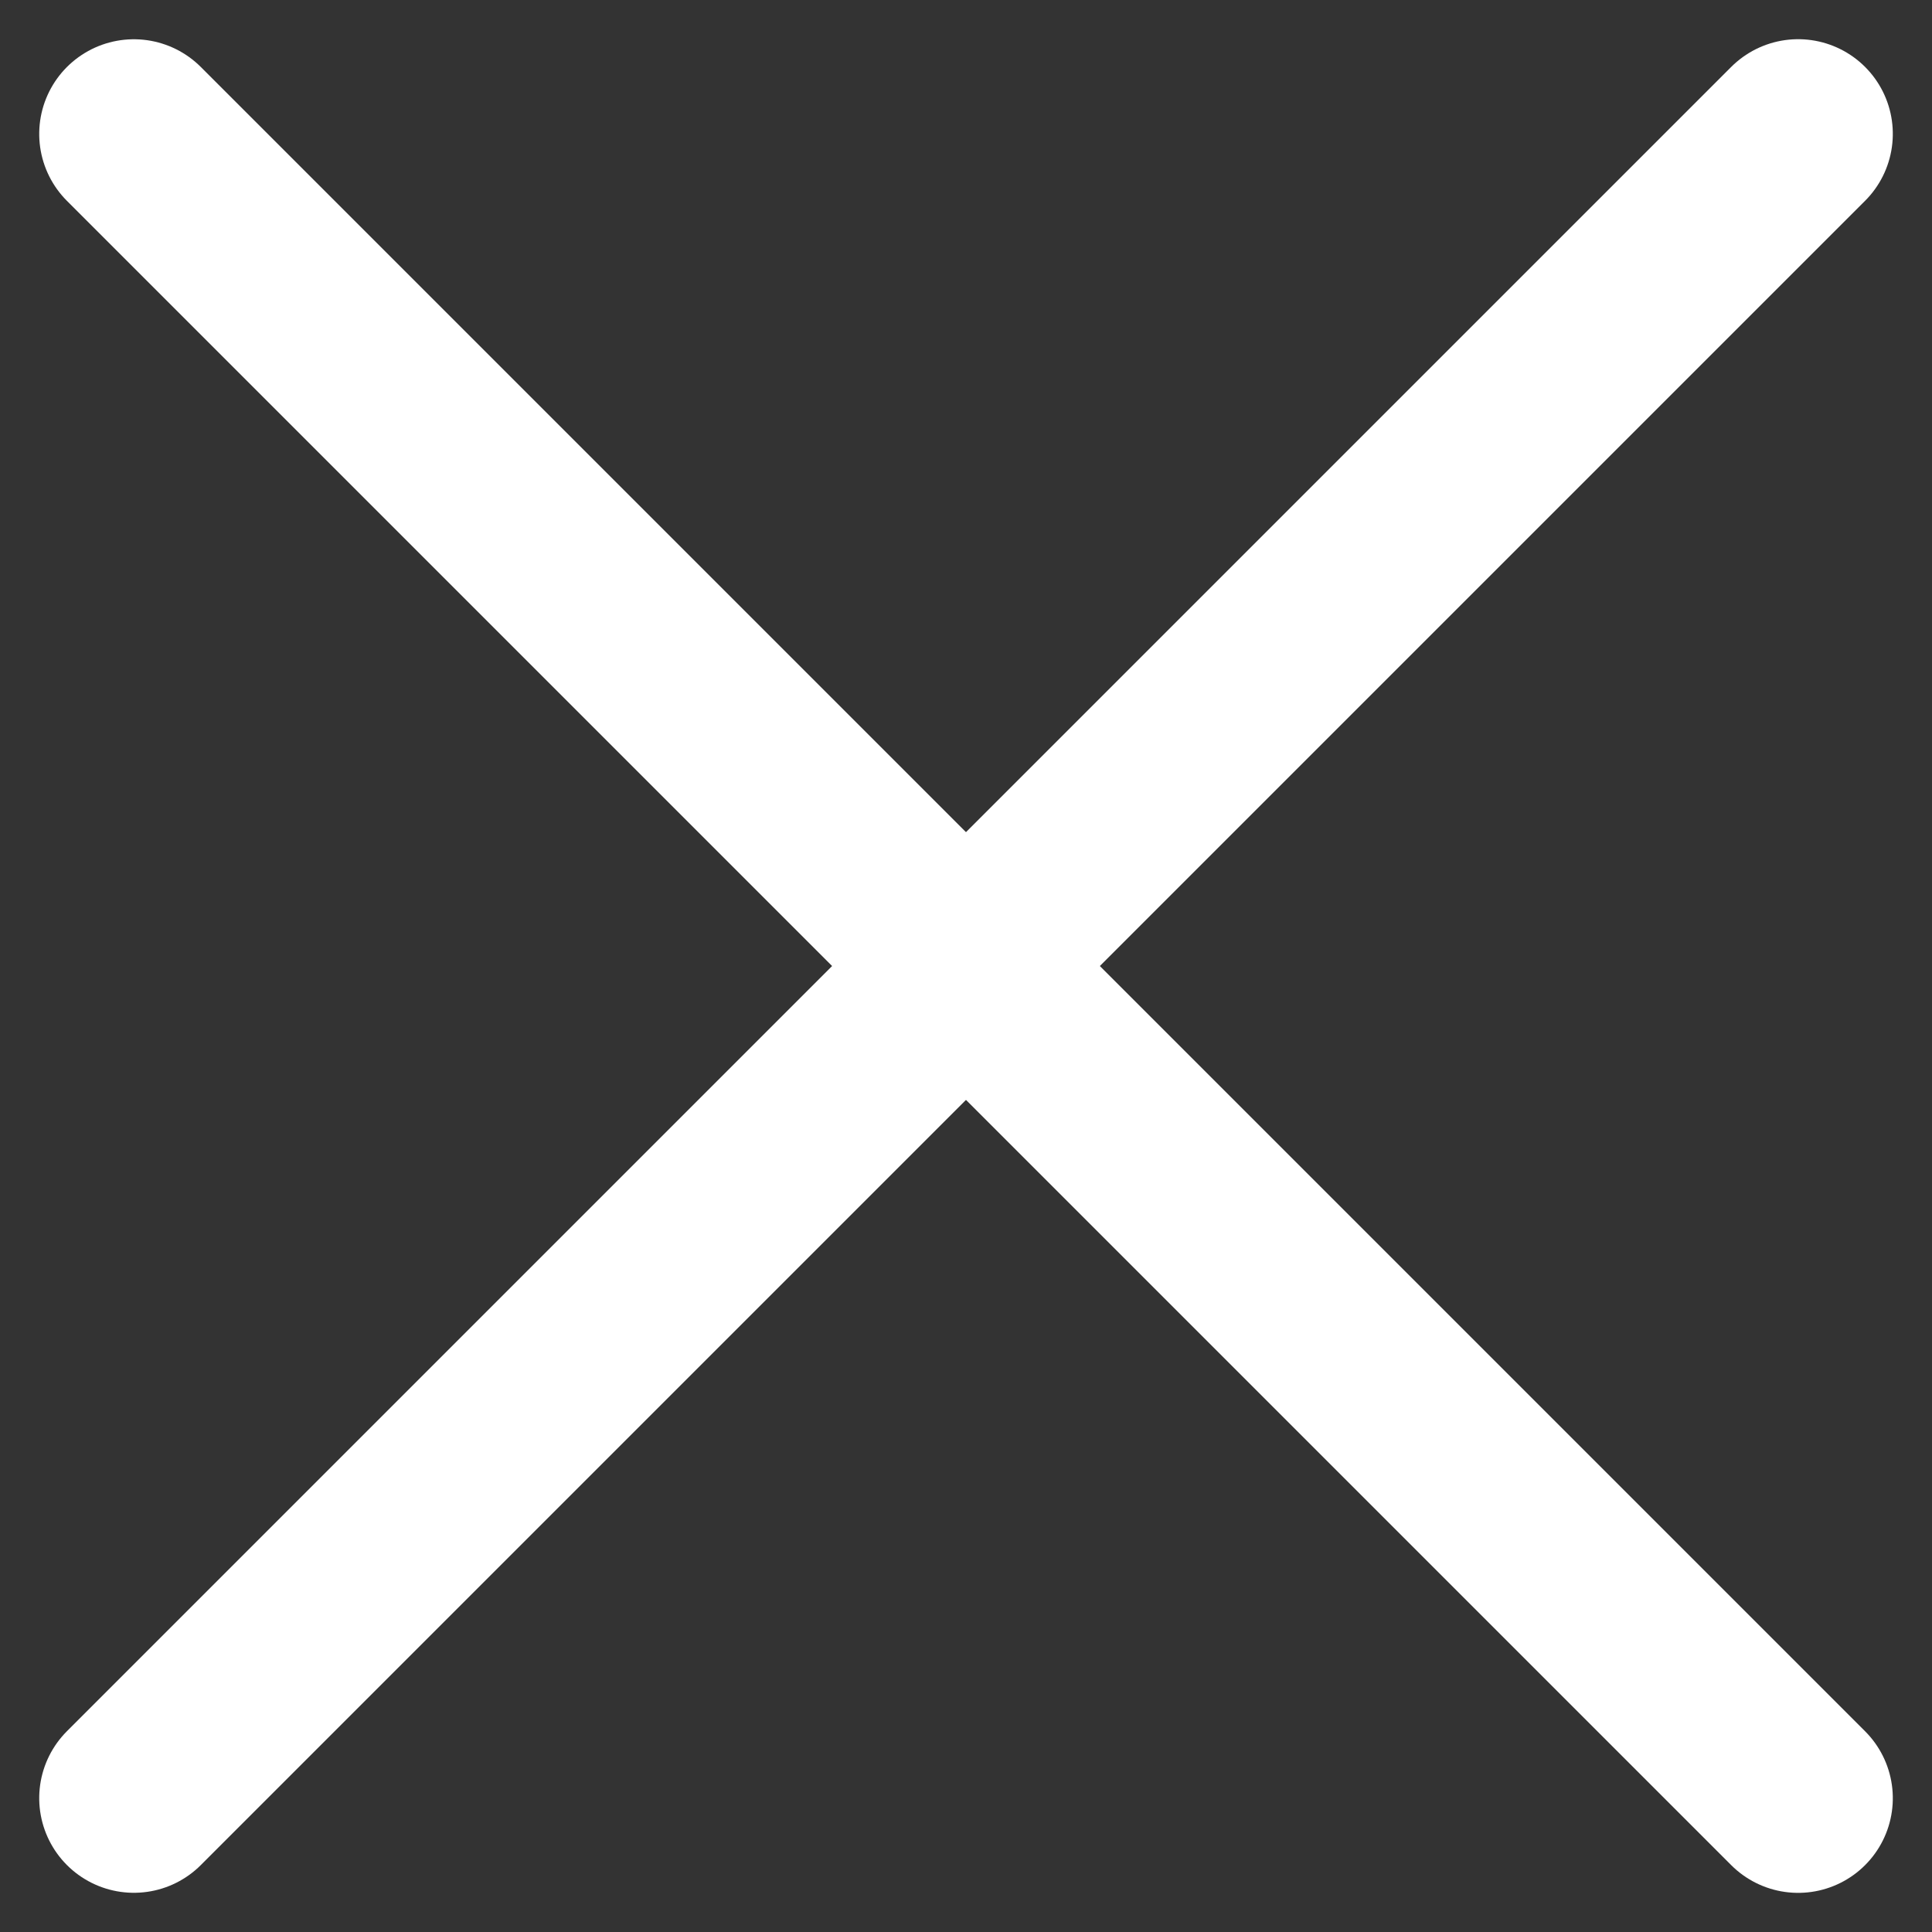 <svg xmlns="http://www.w3.org/2000/svg" width="20.409" height="20.409" viewBox="0 0 20.409 20.409">
  <rect x="0" y="0" width="20.409" height="20.409" fill="#333333" stroke="none"/>
  <g id="Group_33314" data-name="Group 33314" transform="translate(10.205 -7.376) rotate(45)">
    <line id="Line_467" data-name="Line 467" x2="24.863" transform="translate(0 12.432)" fill="none" stroke="#fff" stroke-linecap="round" stroke-width="2"/>
    <line id="Line_468" data-name="Line 468" x1="24.863" transform="translate(12.431 0) rotate(90)" fill="none" stroke="#fff" stroke-linecap="round" stroke-width="2"/>
  </g>
</svg>
